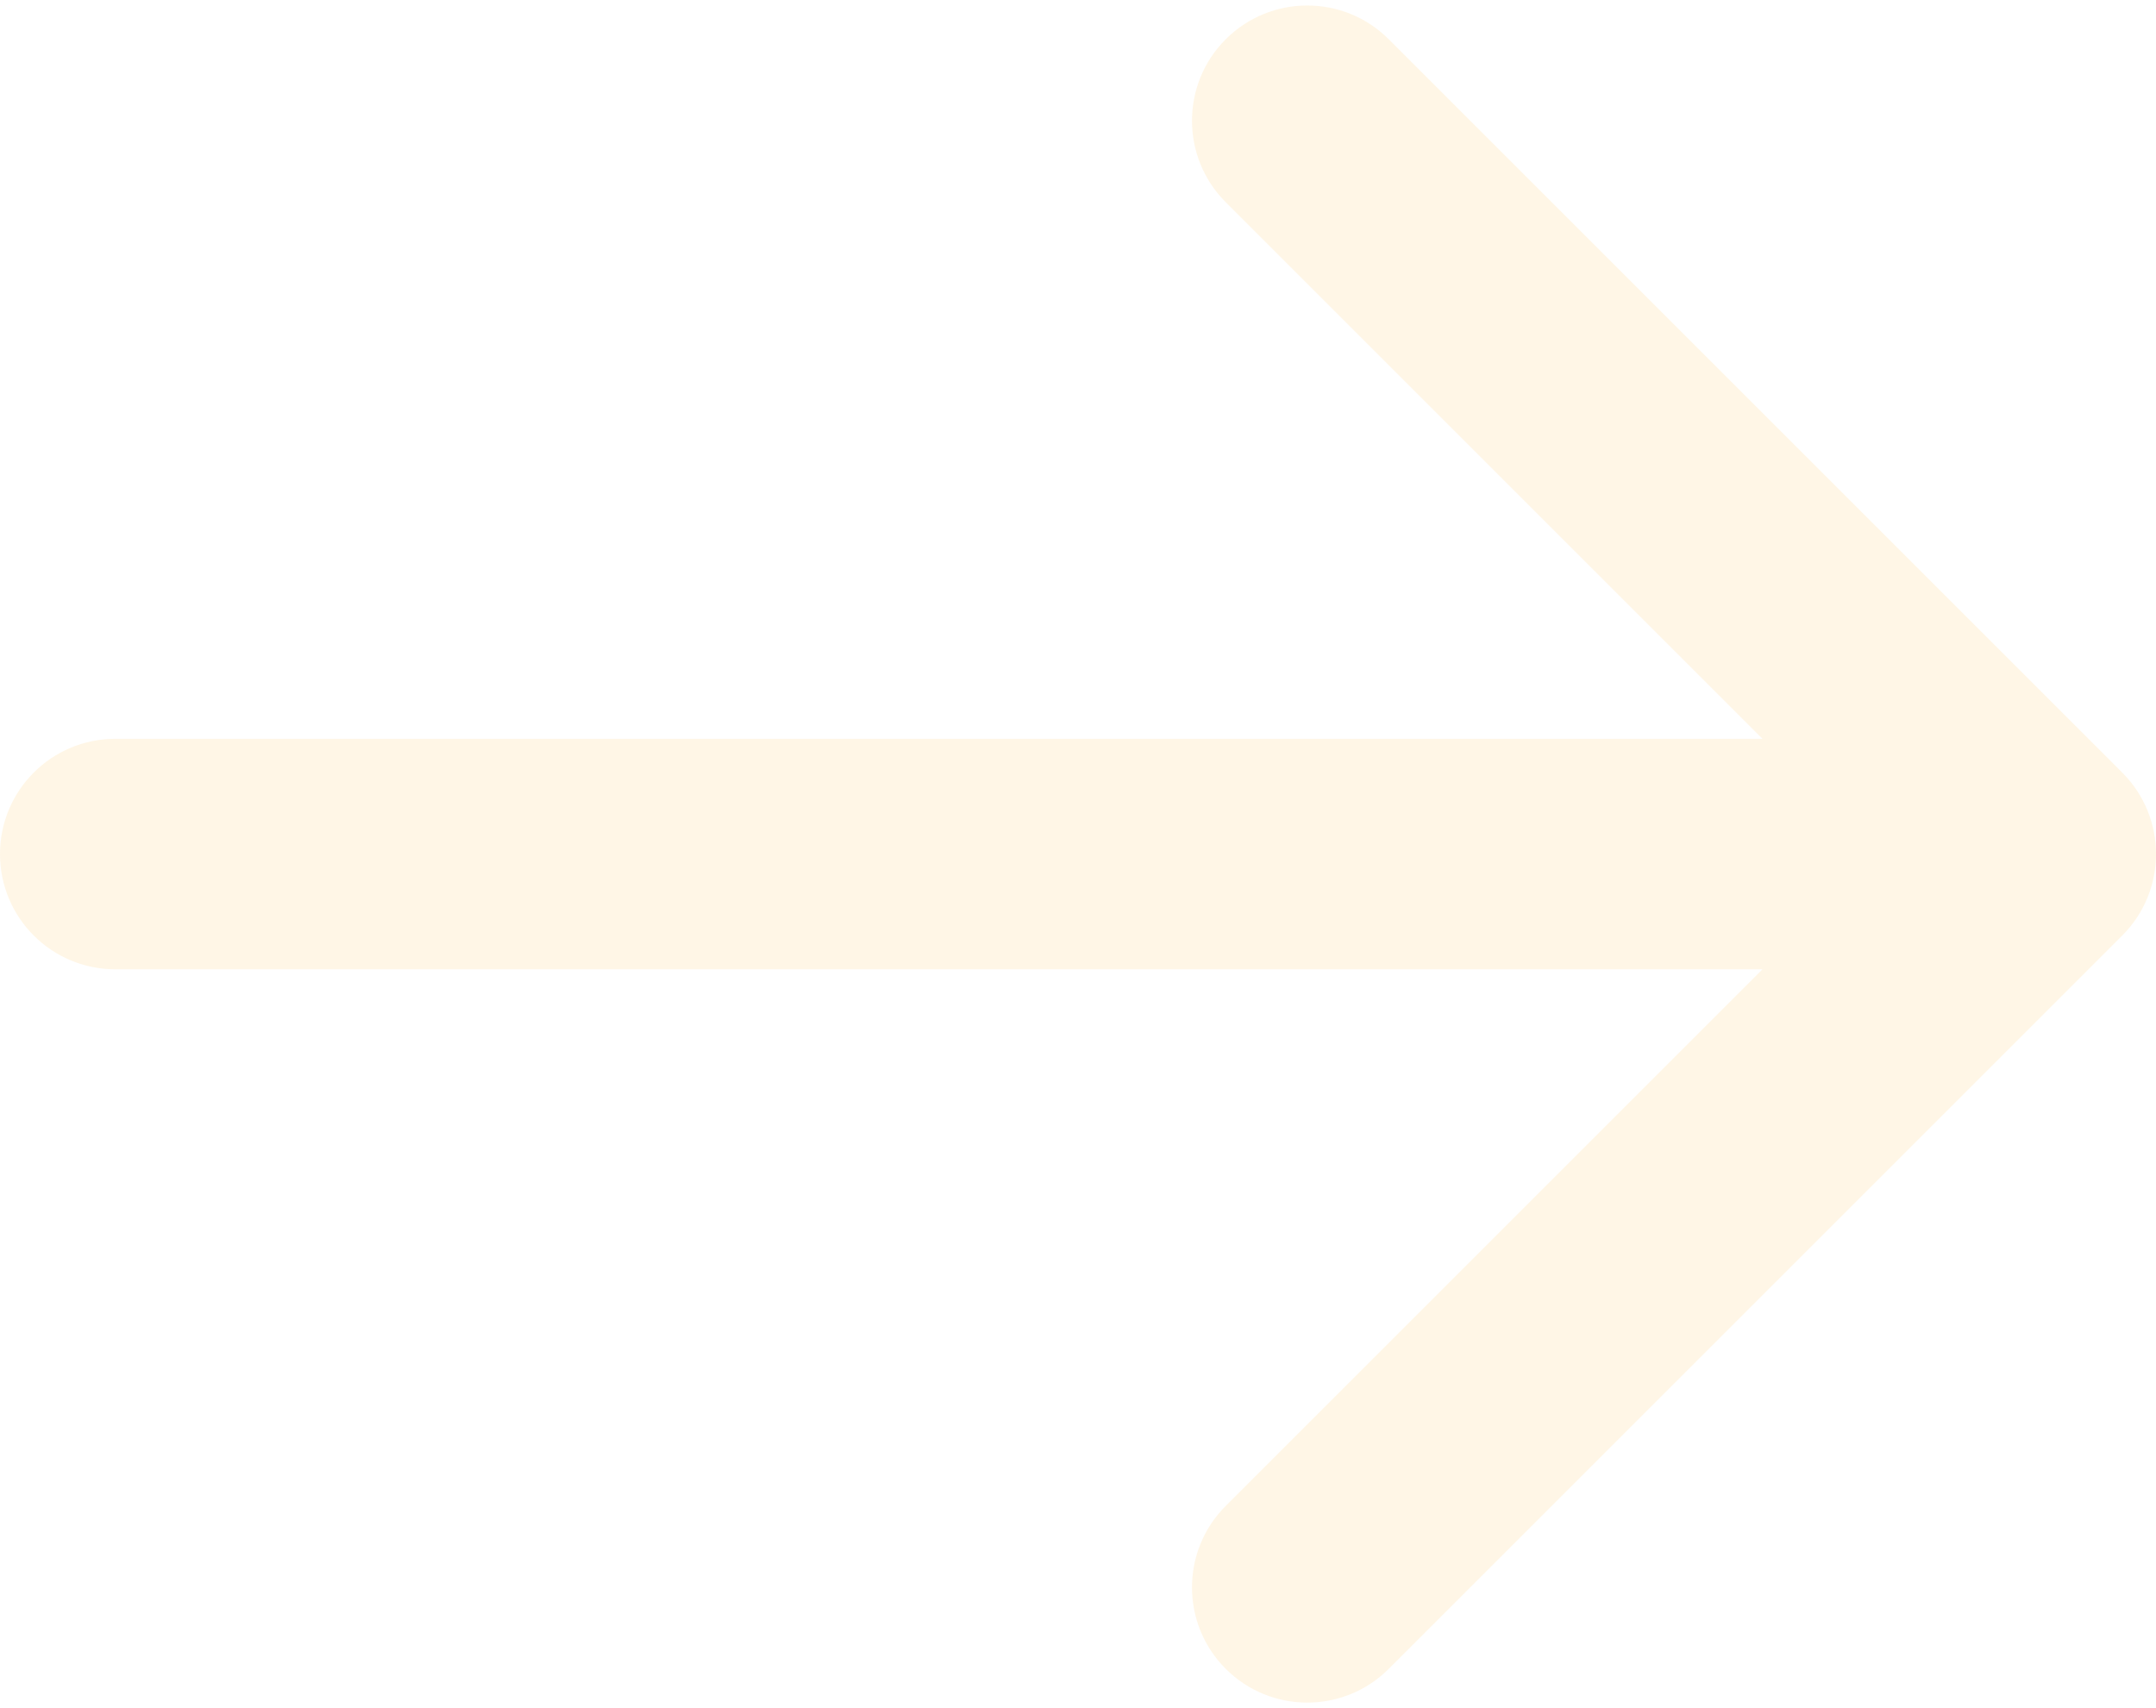 <svg width="318" height="252" viewBox="0 0 318 252" fill="none" xmlns="http://www.w3.org/2000/svg">
<path d="M17 109C7.611 109 0 116.611 0 126C0 135.389 7.611 143 17 143V109ZM313.021 138.021C319.66 131.382 319.66 120.618 313.021 113.979L204.833 5.792C198.195 -0.847 187.431 -0.847 180.792 5.792C174.153 12.431 174.153 23.195 180.792 29.834L276.958 126L180.792 222.167C174.153 228.805 174.153 239.569 180.792 246.208C187.431 252.847 198.195 252.847 204.833 246.208L313.021 138.021ZM17 143H301V109H17V143Z" fill="#FAA701" fill-opacity="0.1"/>
</svg>
